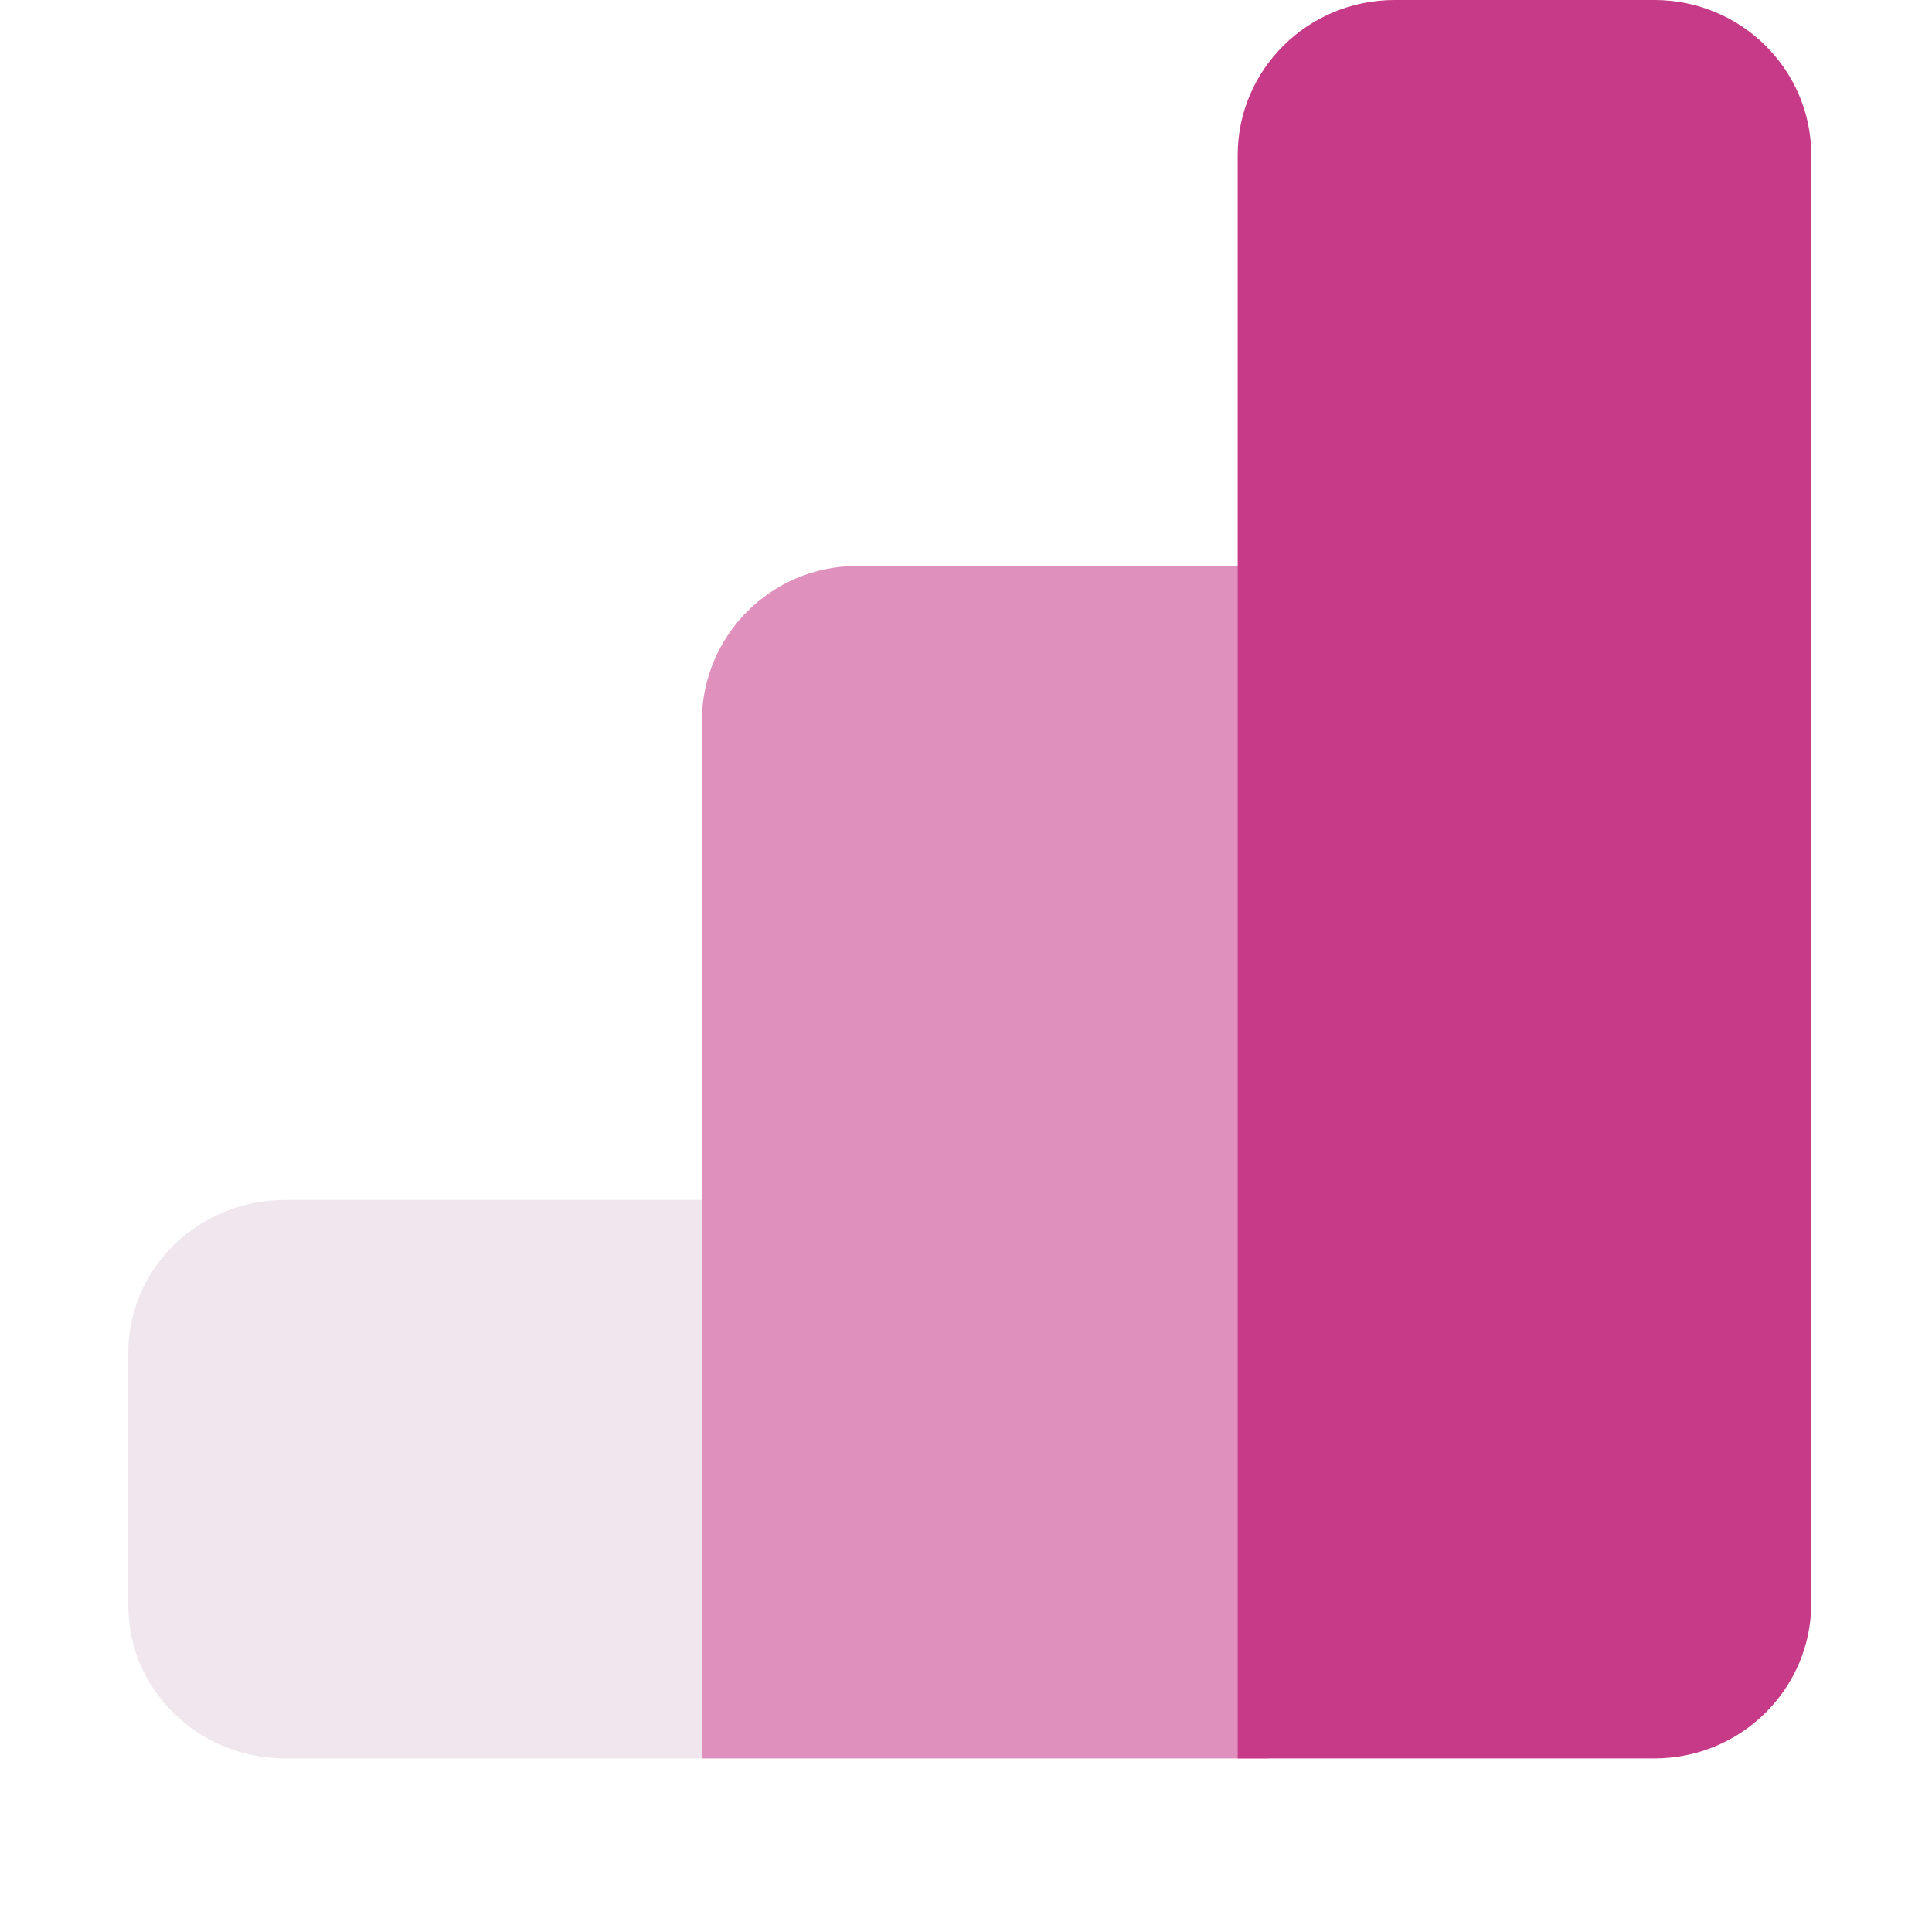 <svg width="256" height="256" viewBox="0 0 256 256" fill="none" xmlns="http://www.w3.org/2000/svg">
<path opacity="0.6" d="M17 179.234C17 168.059 26.304 159 37.782 159H93V233H37.782C26.304 233 17 223.941 17 212.766V179.234Z" fill="#E5D5E3"/>
<path opacity="0.8" d="M93 95.573C93 84.211 102.182 75 113.508 75H168V233H93V95.573Z" fill="#C73A88" fill-opacity="0.7"/>
<path d="M164 20.552C164 9.202 173.304 0 184.781 0H219.218C230.696 0 240 9.202 240 20.552V212.448C240 223.798 230.696 233 219.218 233H164V20.552Z" fill="#C73A88"/>
</svg>
